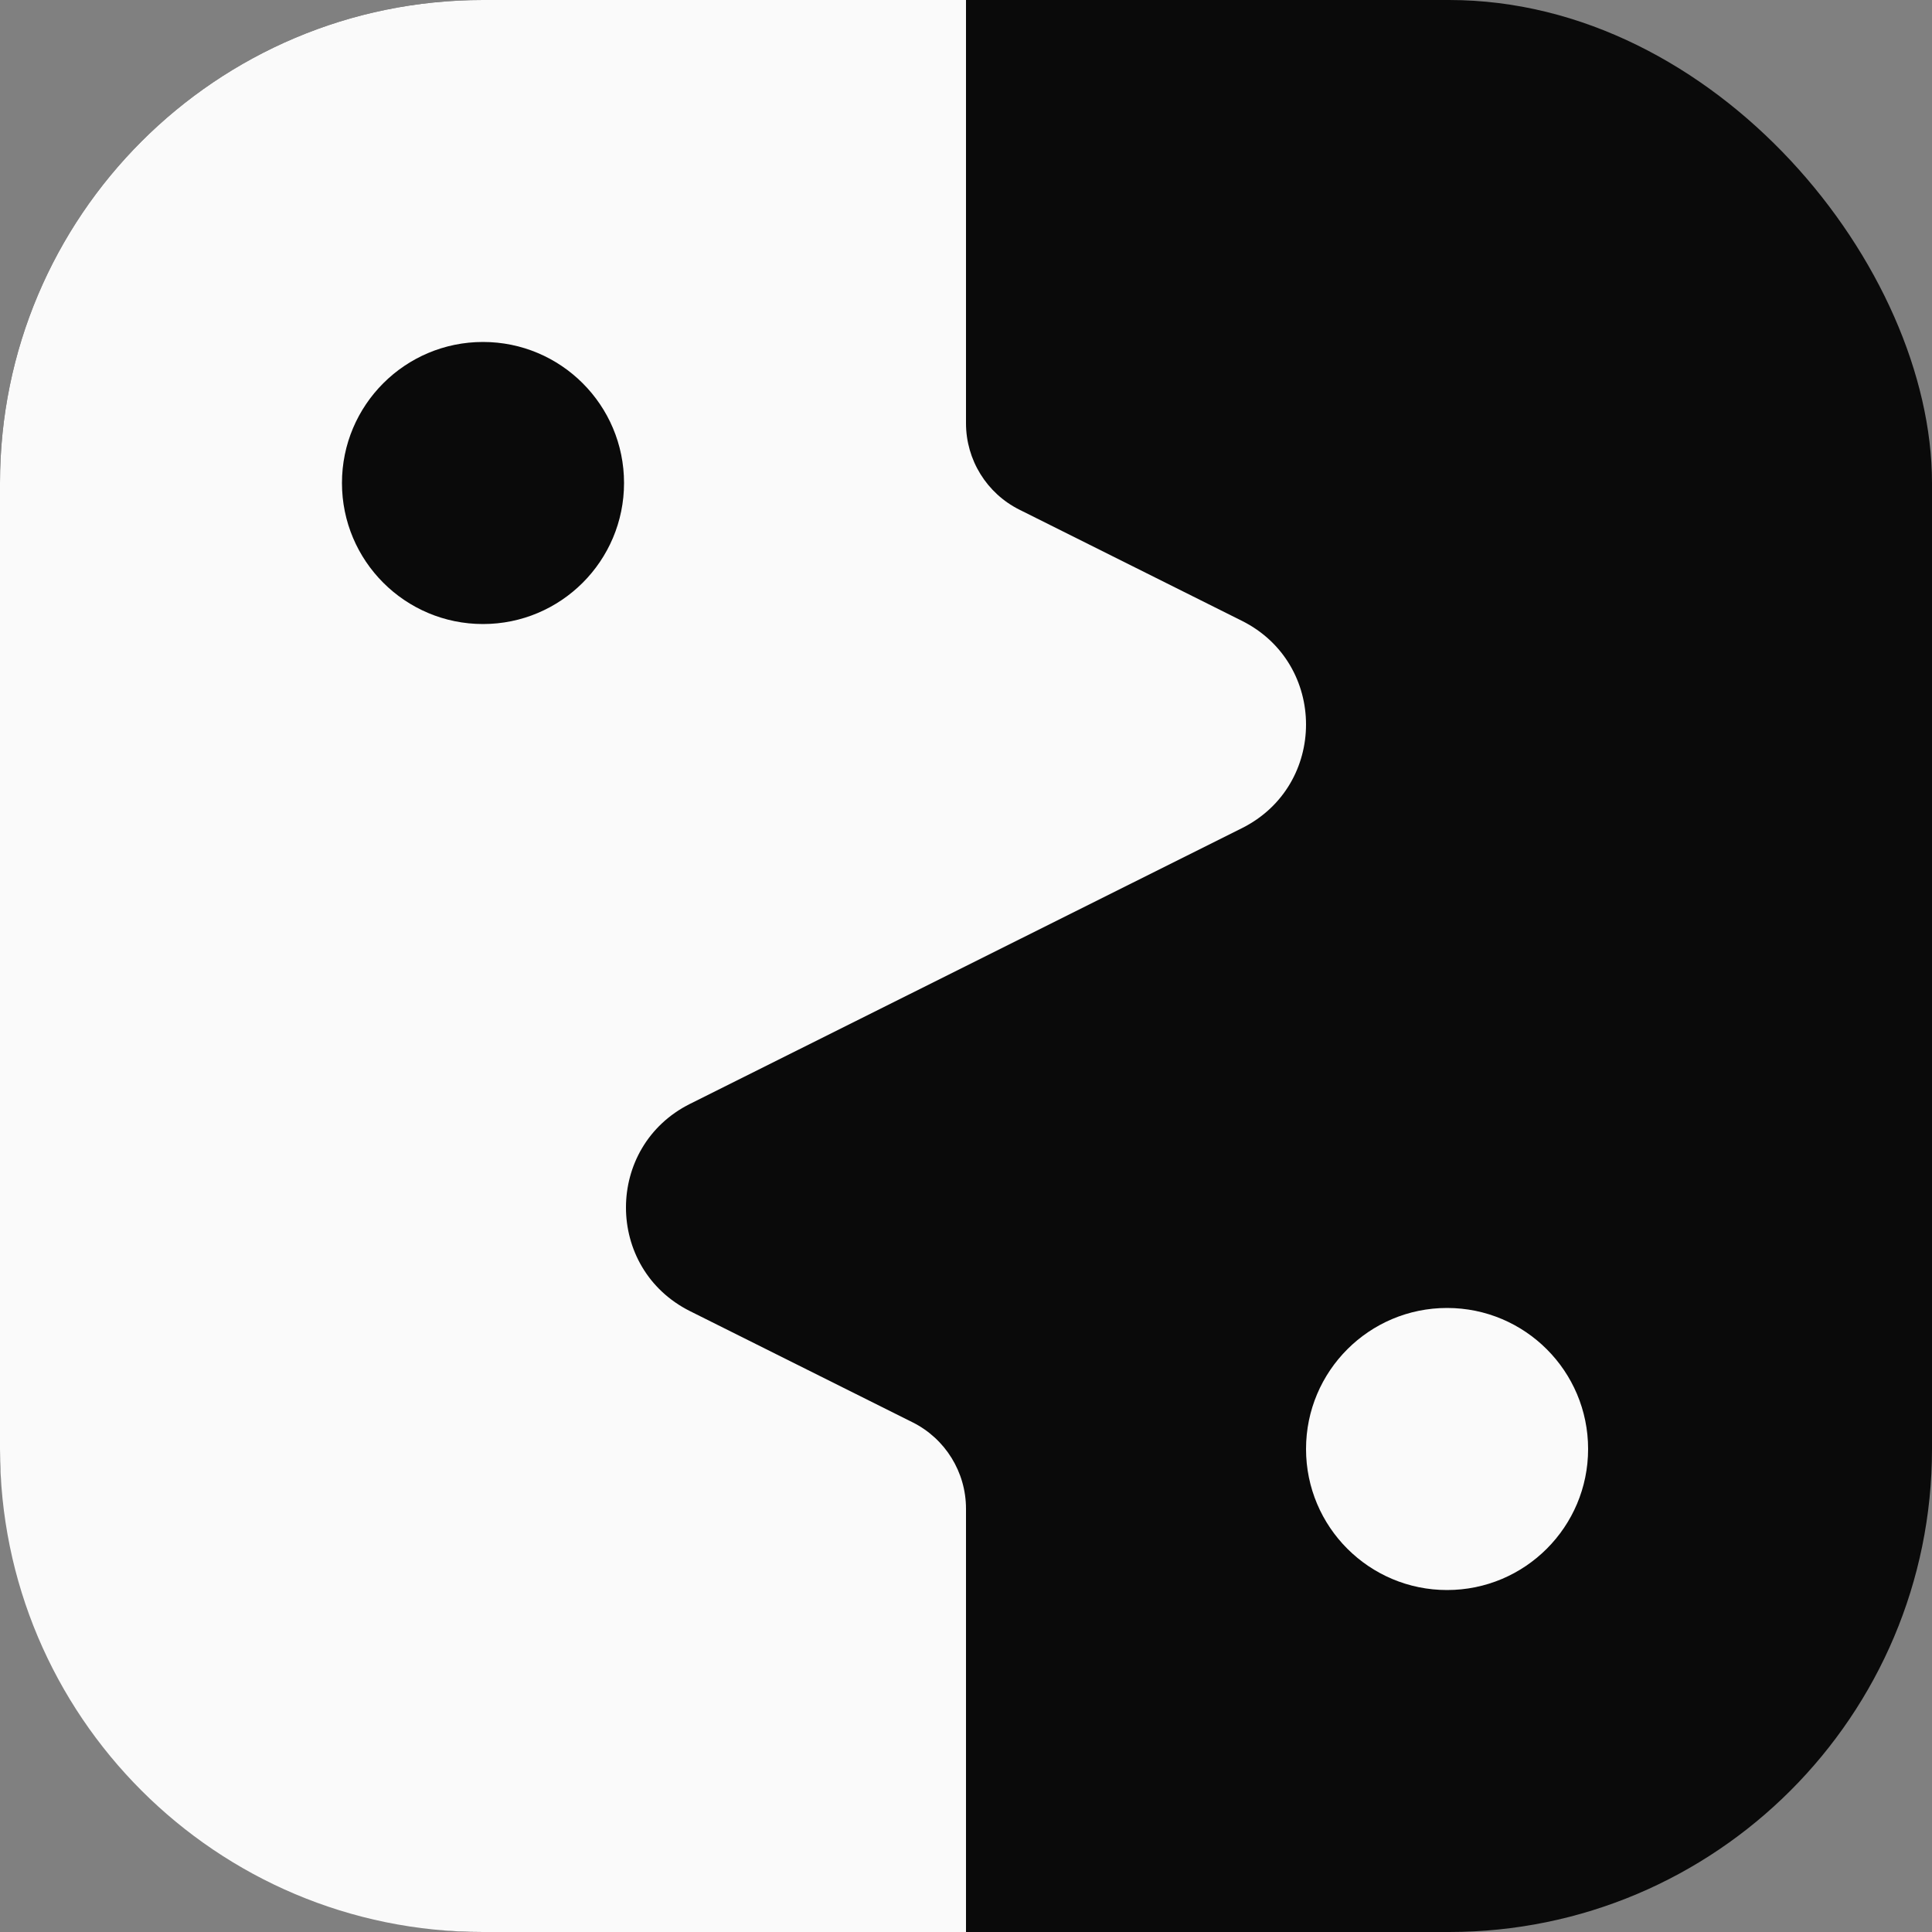 <svg width="1000" height="1000" viewBox="0 0 1000 1000" fill="none" xmlns="http://www.w3.org/2000/svg">
<rect x="0" y="0" width="1000" height="1000" fill="#808080" stroke="none"/>
<rect width="1000" height="1000" rx="250" fill="#0A0A0A"/>
<path fill-rule="evenodd" clip-rule="evenodd" d="M250 0C111.929 0 0 111.929 0 250V750C0 888.071 111.929 1000 250 1000H500V780.915C500 761.969 489.292 744.651 472.344 736.185L357.198 678.666C312.934 656.554 312.934 593.446 357.198 571.334L500 500L642.802 428.666C687.066 406.554 687.066 343.446 642.802 321.334L527.656 263.815C510.708 255.349 500 238.031 500 219.085V0H250ZM323 250C323 290.317 290.317 323 250 323C209.683 323 177 290.317 177 250C177 209.683 209.683 177 250 177C290.317 177 323 209.683 323 250ZM822 750C822 790.317 789.317 823 749 823C708.683 823 676 790.317 676 750C676 709.683 708.683 677 749 677C789.317 677 822 709.683 822 750Z" fill="#FAFAFA"/>
</svg>
